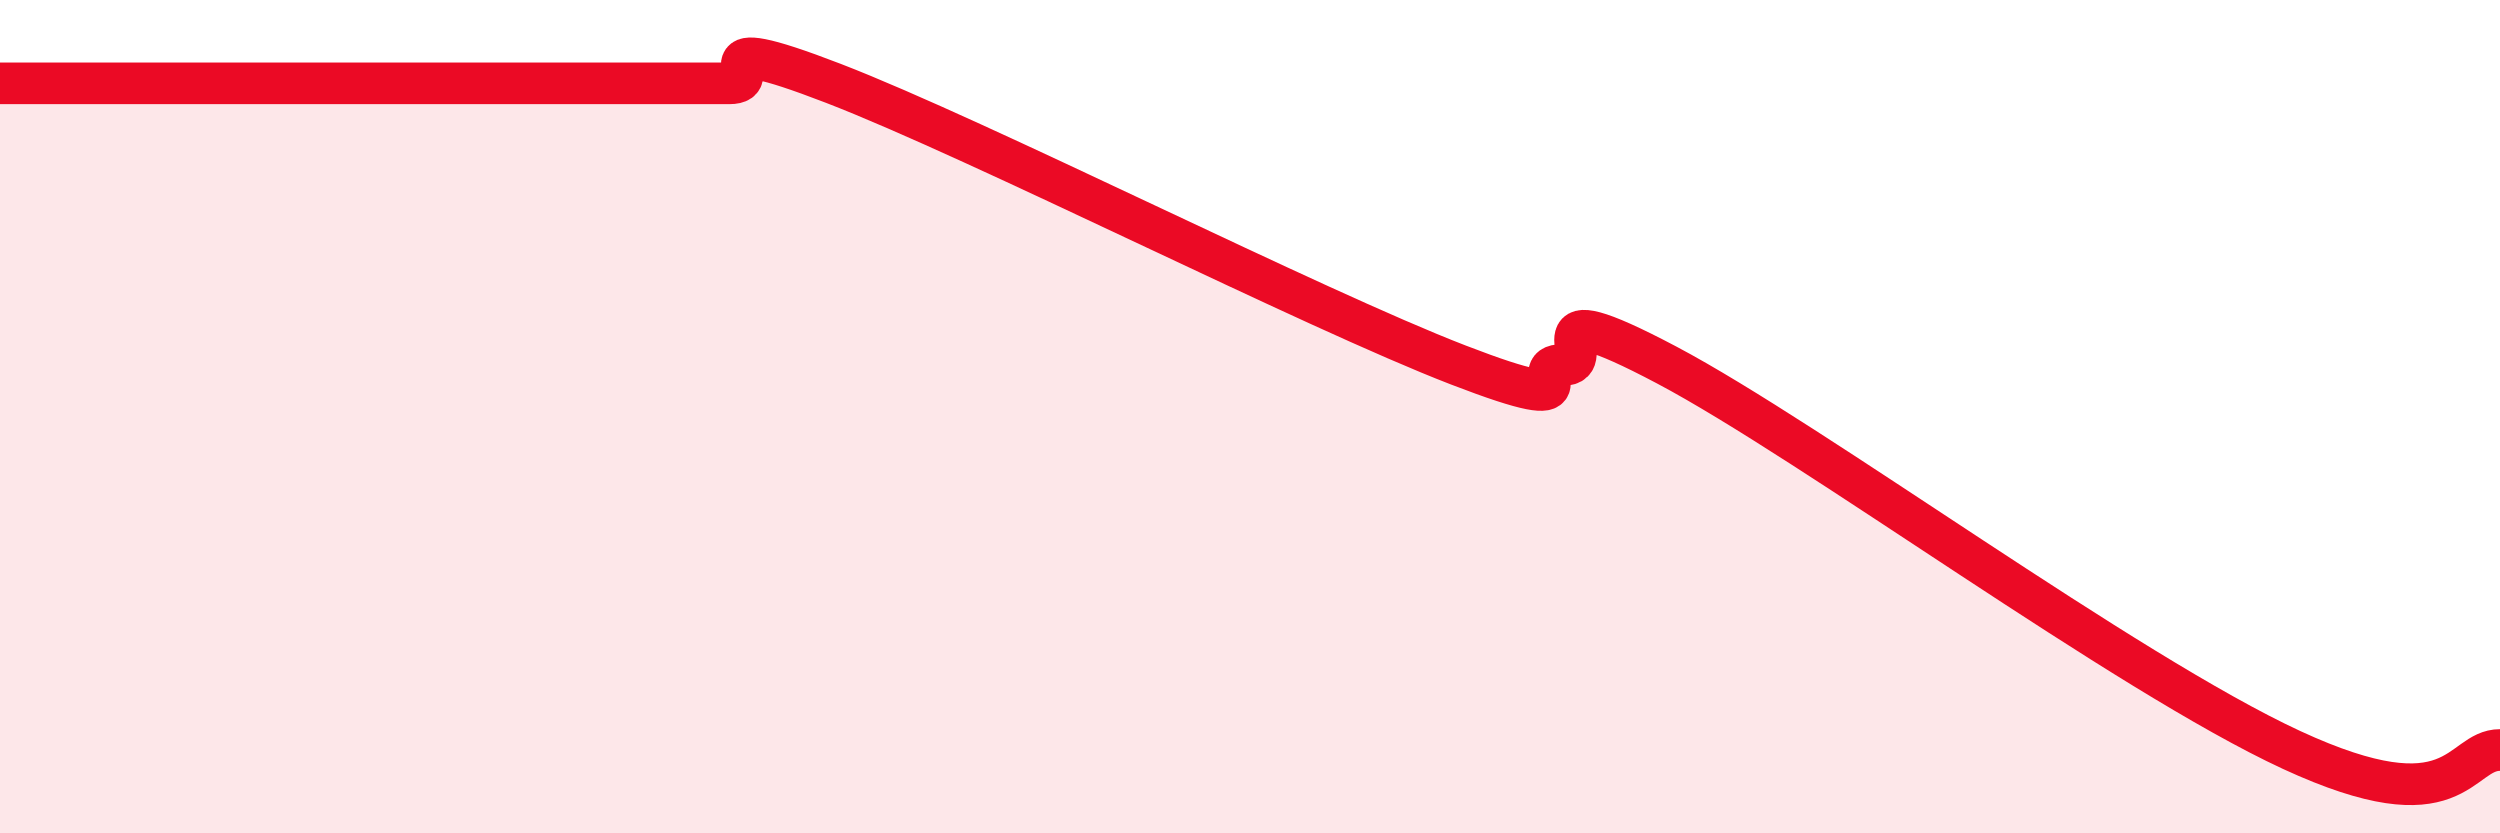 
    <svg width="60" height="20" viewBox="0 0 60 20" xmlns="http://www.w3.org/2000/svg">
      <path
        d="M 0,2 C 0.5,2 1.5,2 2.5,2 C 3.5,2 4,2 5,2 C 6,2 6.5,2 7.5,2 C 8.5,2 9,2 10,2 C 11,2 11.5,2 12.5,2 C 13.5,2 14,2 15,2 C 16,2 16.5,2 17.5,2 C 18.5,2 16.5,0.65 20,2 C 23.5,3.35 31.5,7.41 35,8.76 C 38.5,10.11 36.5,8.76 37.5,8.76 C 38.5,8.76 36.5,6.91 40,8.76 C 43.5,10.61 51,16.15 55,18 C 59,19.85 59,18 60,18L60 20L0 20Z"
        fill="#EB0A25"
        opacity="0.1"
        stroke-linecap="round"
        stroke-linejoin="round"
      />
      <path
        d="M 0,2 C 0.5,2 1.5,2 2.5,2 C 3.5,2 4,2 5,2 C 6,2 6.5,2 7.5,2 C 8.5,2 9,2 10,2 C 11,2 11.5,2 12.5,2 C 13.5,2 14,2 15,2 C 16,2 16.5,2 17.5,2 C 18.5,2 16.5,0.65 20,2 C 23.5,3.35 31.5,7.41 35,8.76 C 38.5,10.11 36.5,8.76 37.5,8.76 C 38.5,8.76 36.5,6.91 40,8.76 C 43.5,10.61 51,16.15 55,18 C 59,19.85 59,18 60,18"
        stroke="#EB0A25"
        stroke-width="1"
        fill="none"
        stroke-linecap="round"
        stroke-linejoin="round"
      />
    </svg>
  